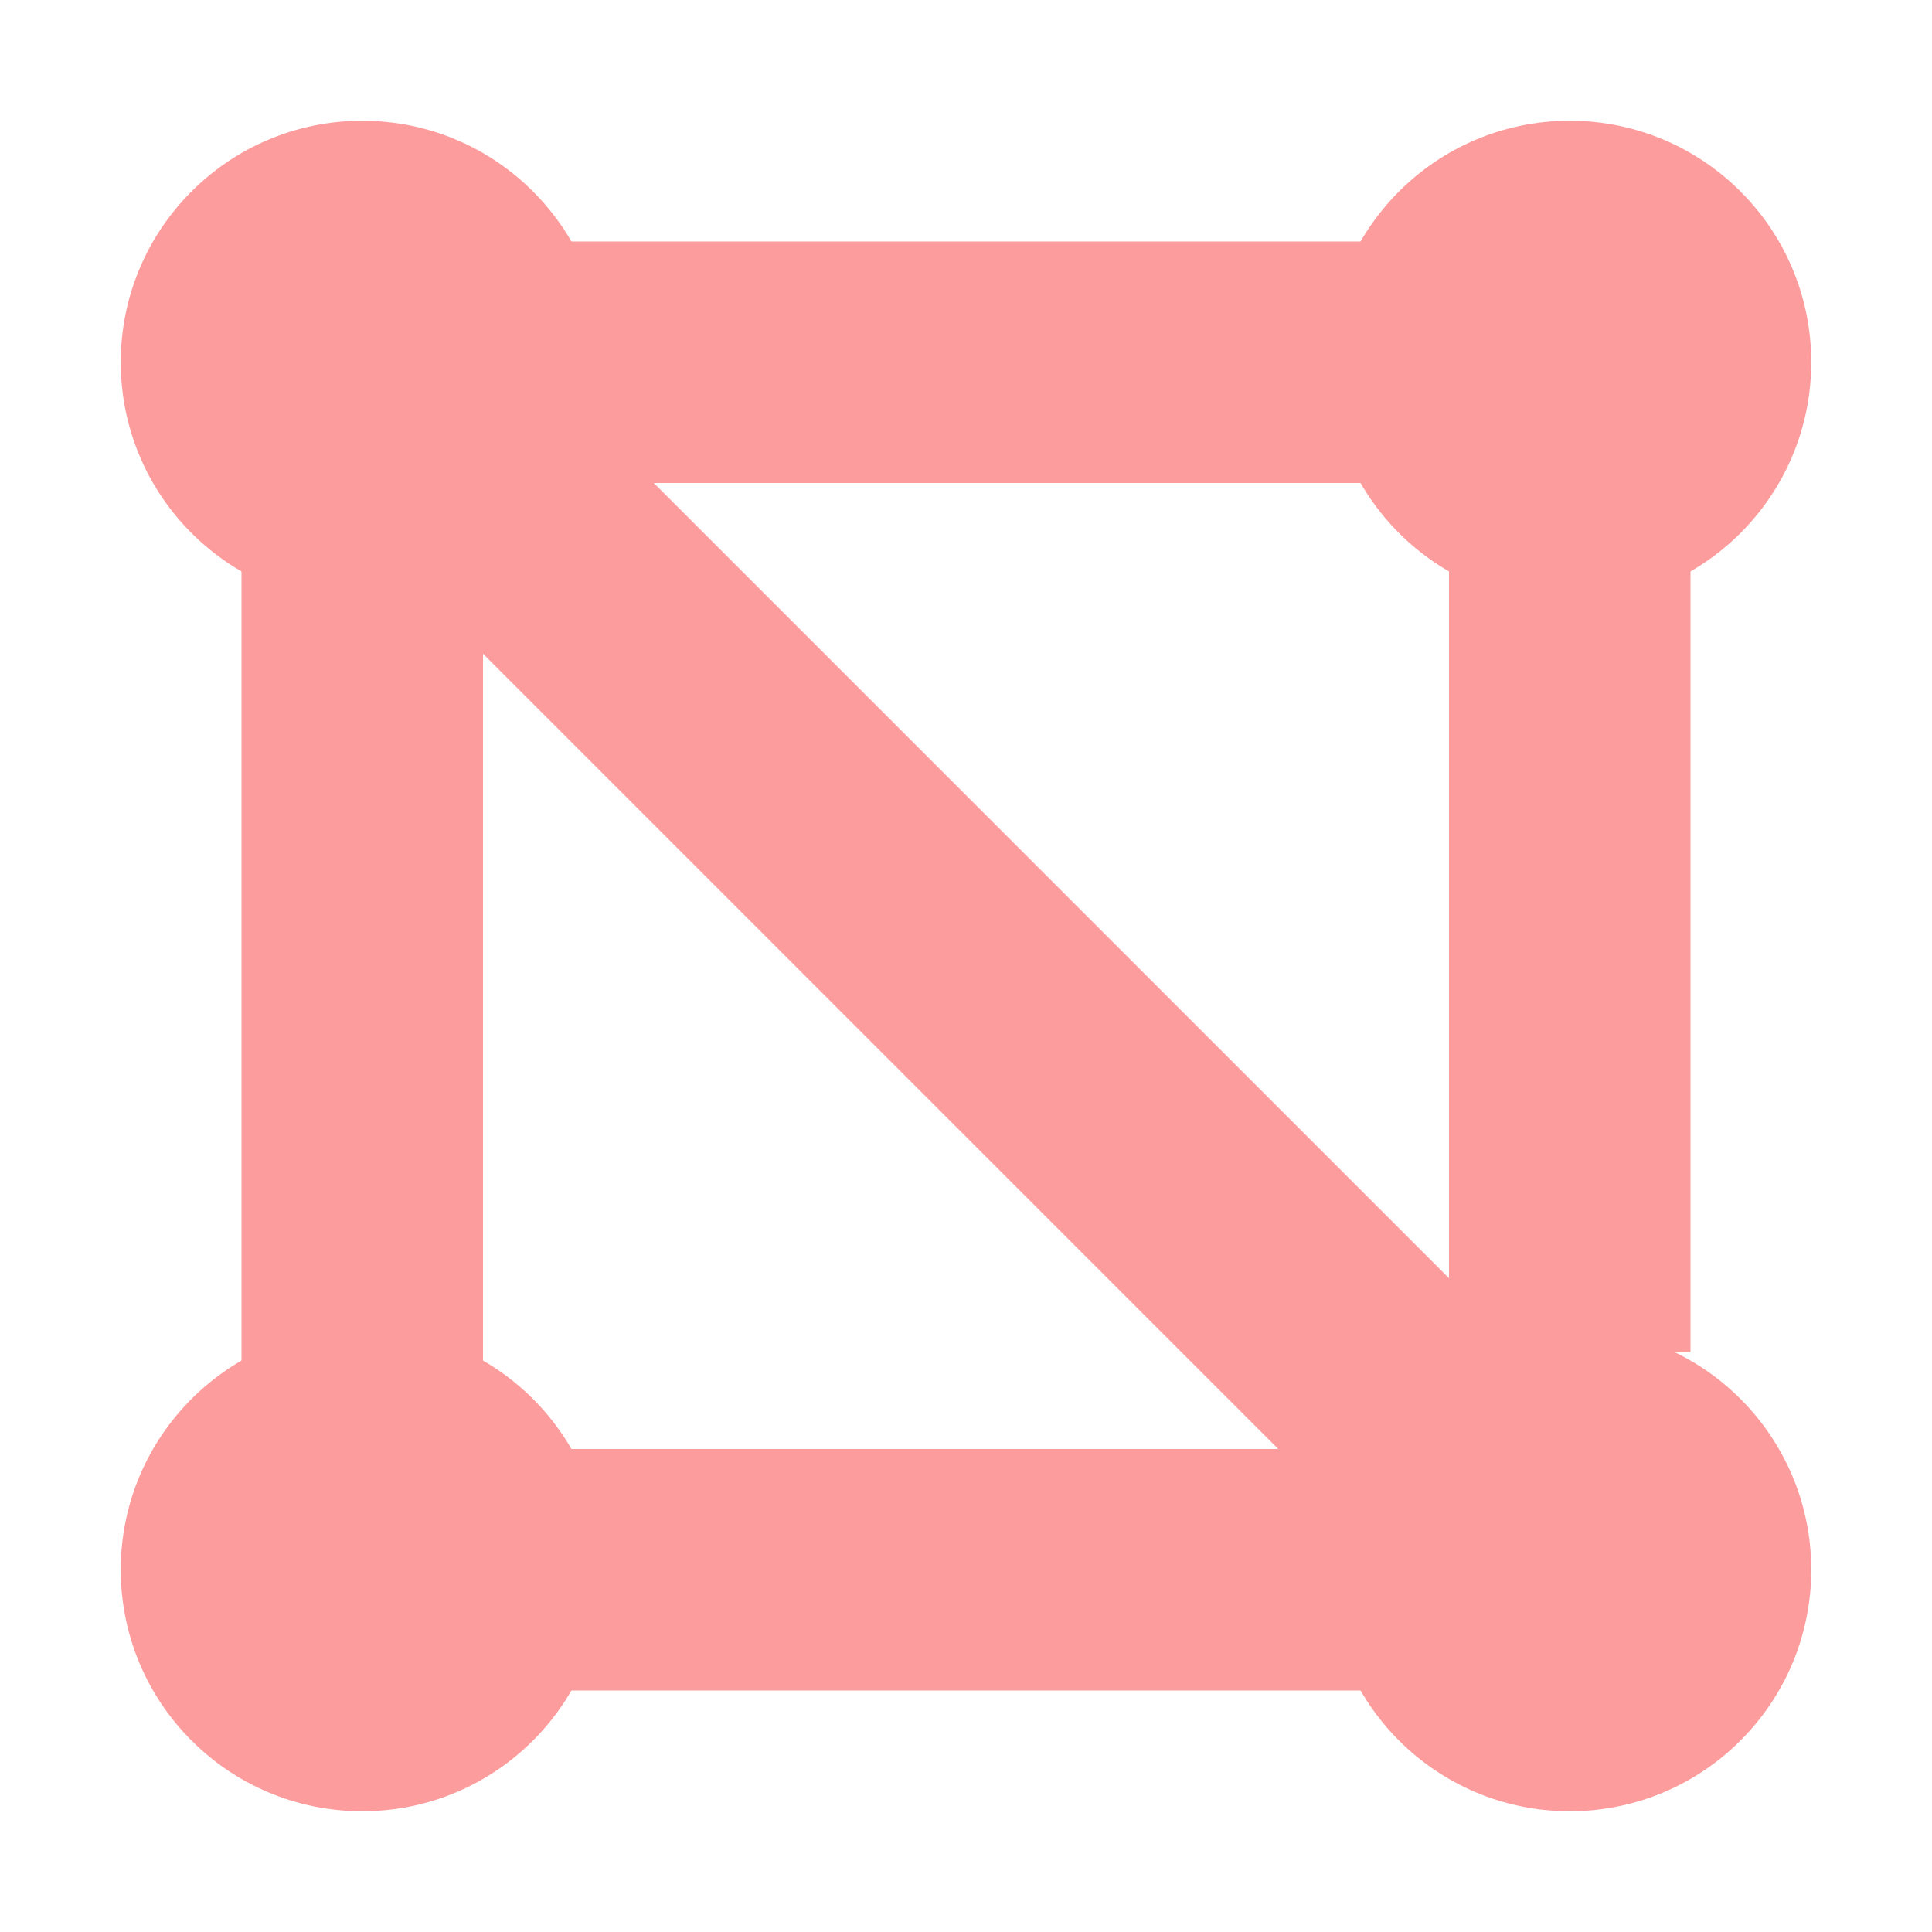 <svg width="16" height="16" version="1.1" viewBox="0 0 16 16" xmlns="http://www.w3.org/2000/svg">
<g transform="translate(0 -1036.4)">
<circle cx="3" cy="1049.4" r="2" fill="#fc9c9c" fill-opacity=".996"/>
<rect x="2" y="1039.4" width="2" height="8.5" fill="#fc9c9c" fill-opacity=".996"/>
<circle cx="3" cy="1039.4" r="2" fill="#fc9c9c" fill-opacity=".996"/>
<rect transform="rotate(90)" x="1038.4" y="-11.5" width="2" height="8.5" fill="#fc9c9c" fill-opacity=".996"/>
<circle cx="13" cy="1039.4" r="2" fill="#fc9c9c" fill-opacity=".996"/>
<rect x="12" y="1039.1" width="2" height="8.5" fill="#fc9c9c" fill-opacity=".996"/>
<circle cx="13" cy="1049.4" r="2" fill="#fc9c9c" fill-opacity=".996"/>
<rect transform="rotate(90)" x="1048.4" y="-12.25" width="2" height="8.5" fill="#fc9c9c" fill-opacity=".996"/>
<path d="m3 1039.4 10 10" fill="none" stroke="#fc9c9c" stroke-opacity=".996" stroke-width="2"/>
</g>
</svg>
